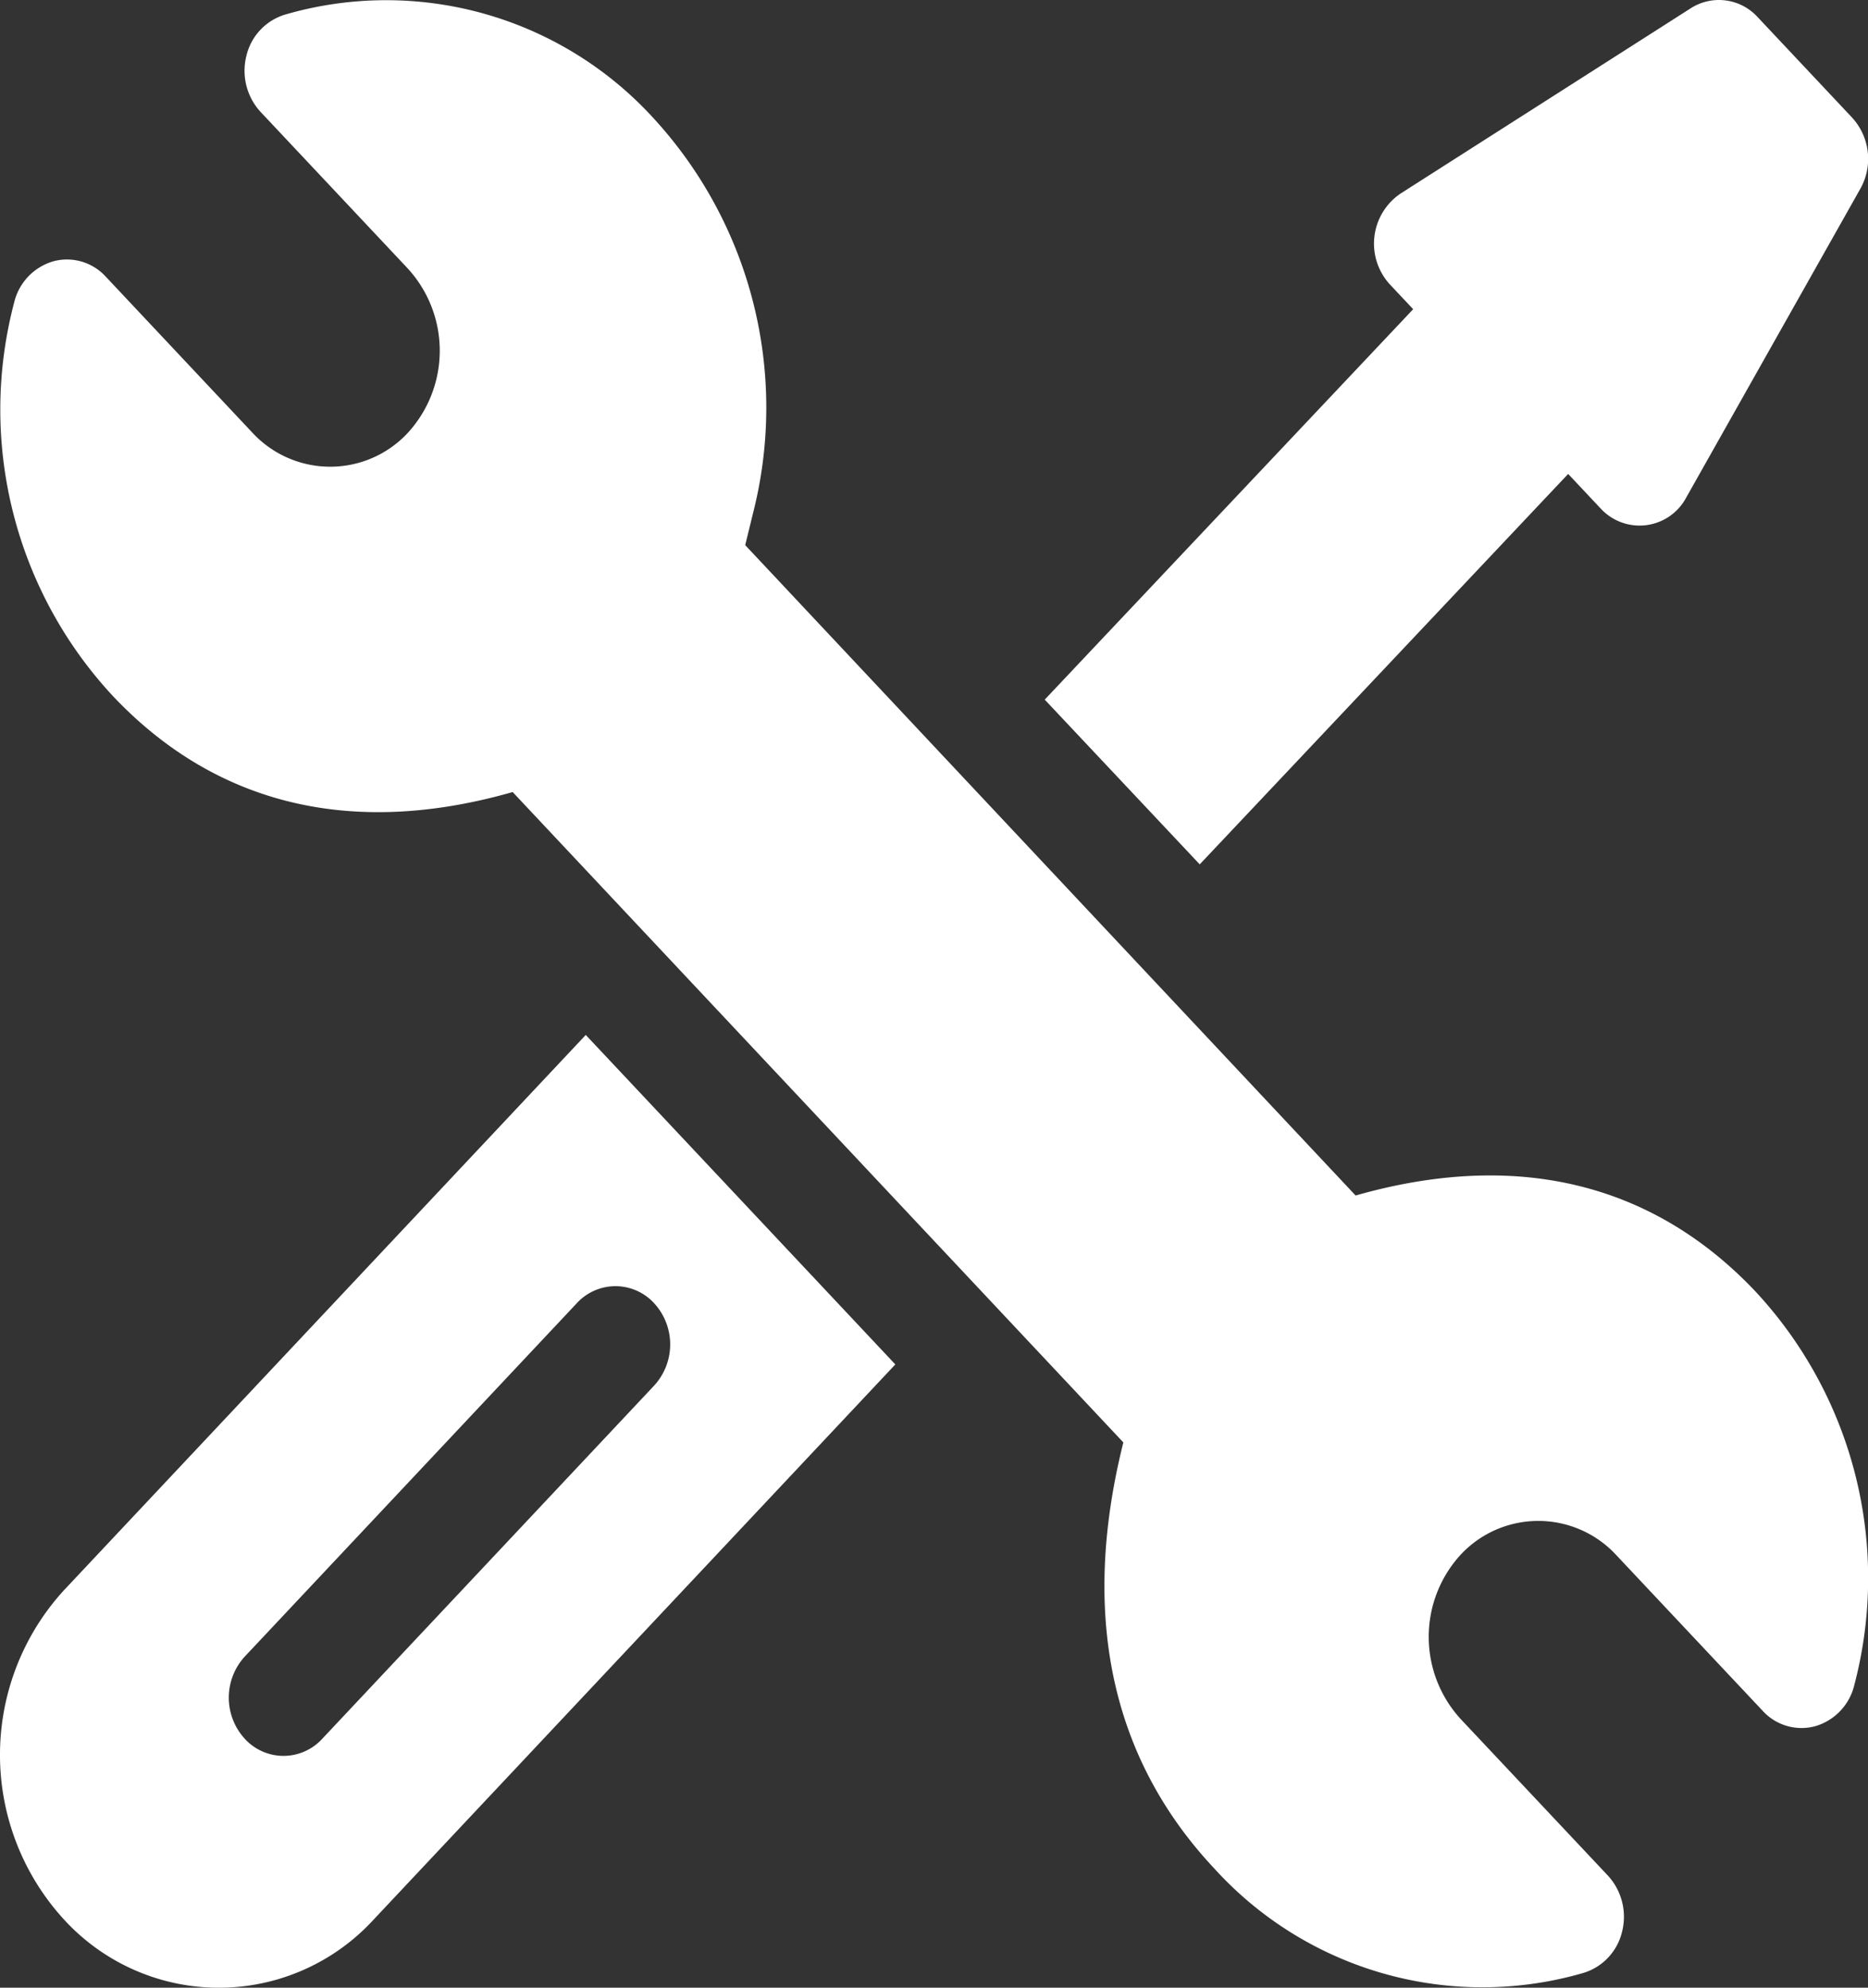 <svg id="cta6-building_department" xmlns="http://www.w3.org/2000/svg" width="47" height="50" viewBox="0 0 47 50"><rect x="0" y="0" width="47" height="50" fill="#333333" stroke="none"/>  <g id="Group_12723" data-name="Group 12723" transform="translate(0.02 0)">    <g id="Group_12722" data-name="Group 12722" transform="translate(0 0)">      <path id="Path_40430" data-name="Path 40430" d="M44.4,32.509c-2.418-2.574-5.773-3.664-10.081-2.436L18.961,13.713l.2-.817A10.753,10.753,0,0,0,16.669,2.99,9.107,9.107,0,0,0,7.377.369a1.424,1.424,0,0,0-.967,1.038,1.529,1.529,0,0,0,.359,1.41l3.7,3.935a3.06,3.06,0,0,1,0,4.14,2.666,2.666,0,0,1-3.9,0l-3.7-3.936a1.321,1.321,0,0,0-1.327-.38,1.422,1.422,0,0,0-.974,1.03,10.58,10.58,0,0,0,2.464,9.882c2.417,2.573,5.767,3.667,10.078,2.436l15.365,16.36c-1.147,4.582-.158,8.116,2.293,10.723a9.109,9.109,0,0,0,9.289,2.62,1.425,1.425,0,0,0,.967-1.038,1.529,1.529,0,0,0-.359-1.41l-3.7-3.934a3.06,3.06,0,0,1,0-4.14,2.67,2.67,0,0,1,3.9,0l3.7,3.935a1.321,1.321,0,0,0,1.327.38,1.422,1.422,0,0,0,.974-1.03A10.583,10.583,0,0,0,44.4,32.509Z" transform="translate(-0.231 0)" fill="#fff" />    </g>  </g>  <g id="Group_12725" data-name="Group 12725" transform="translate(0 26.034)">    <g id="Group_12724" data-name="Group 12724">      <path id="Path_40431" data-name="Path 40431" d="M14.746,266.584,1.619,280.55a6.133,6.133,0,0,0,0,8.287,5.282,5.282,0,0,0,7.79,0l13.126-13.965ZM8.115,284.29a1.319,1.319,0,0,1-1.947,0,1.531,1.531,0,0,1,0-2.071l8.352-8.886a1.319,1.319,0,0,1,1.947,0,1.531,1.531,0,0,1,0,2.071Z" transform="translate(-0.008 -266.584)" fill="#fff" />    </g>  </g>  <g id="Group_12727" data-name="Group 12727" transform="translate(26.284 0)">    <g id="Group_12726" data-name="Group 12726">      <path id="Path_40432" data-name="Path 40432" d="M306.641,2.954,304.267.429a1.316,1.316,0,0,0-1.682-.221l-7.3,4.66a1.52,1.52,0,0,0-.265,2.292l.581.618-9.27,9.821,3.9,4.144,9.27-9.821.819.871a1.33,1.33,0,0,0,2.154-.282l4.381-7.768A1.536,1.536,0,0,0,306.641,2.954Z" transform="translate(-286.329 0)" fill="#fff" />    </g>  </g></svg>